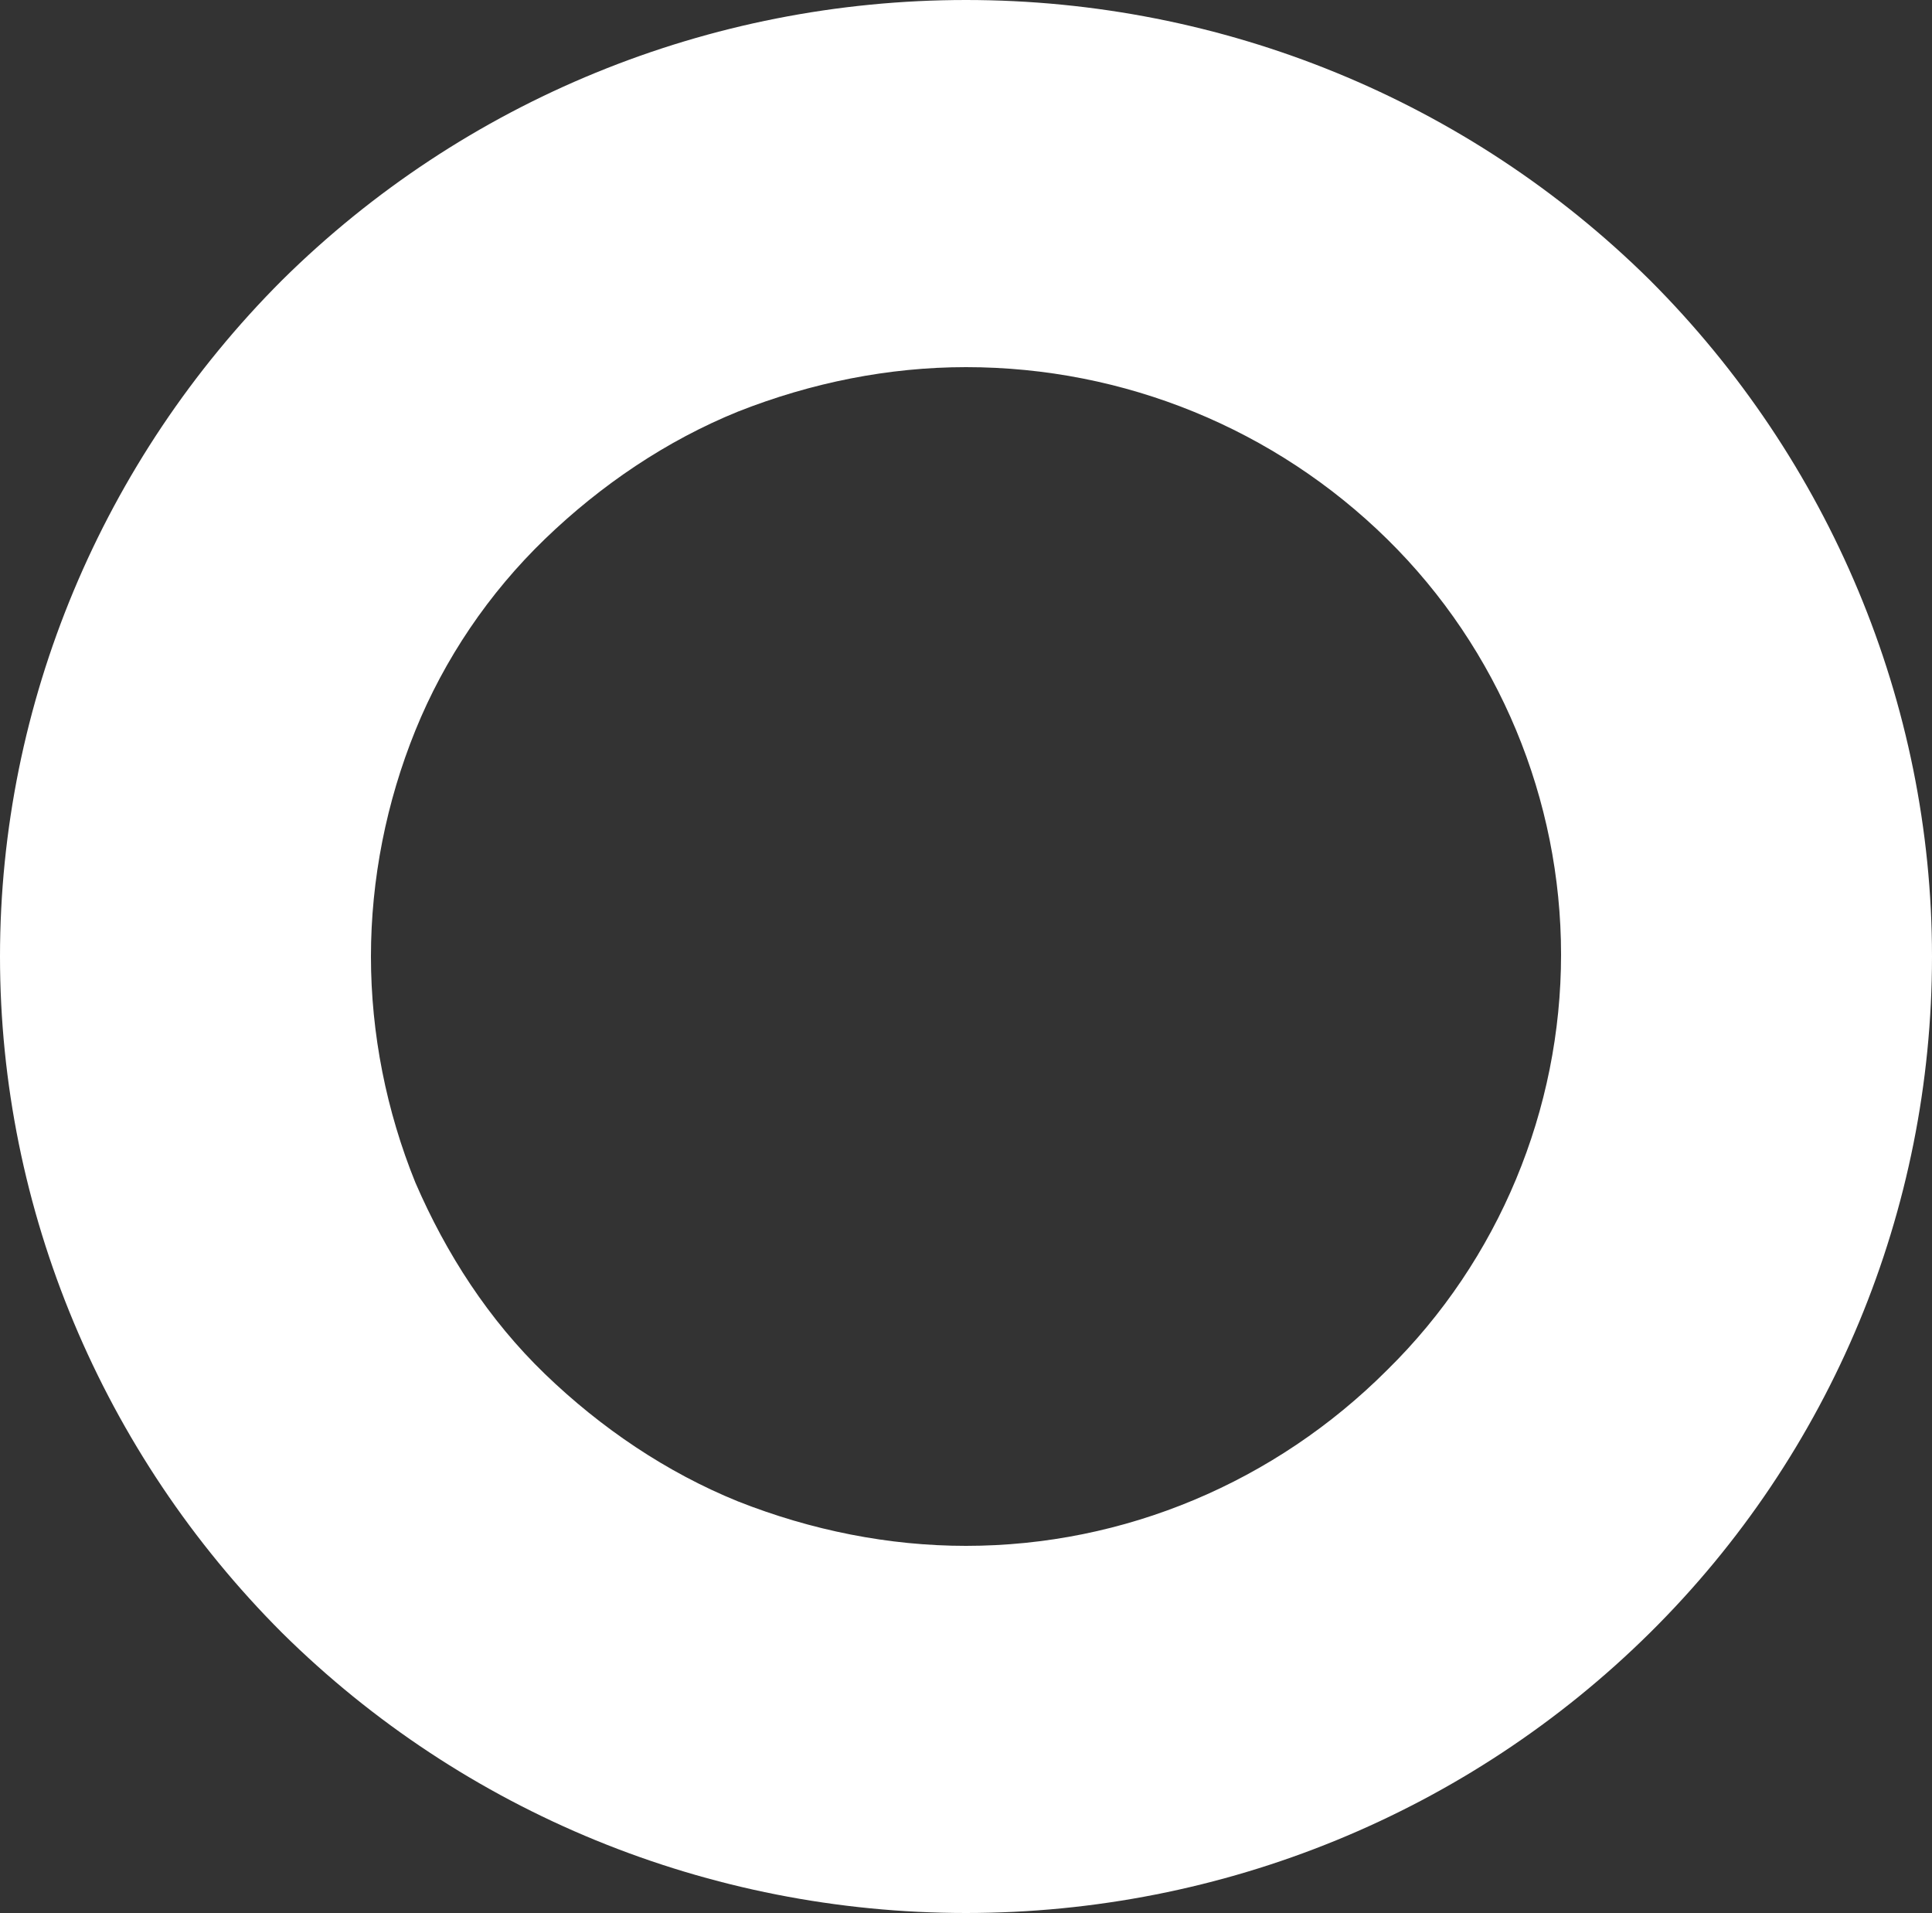 <?xml version="1.0" encoding="utf-8"?>
<!-- Generator: Adobe Illustrator 27.3.1, SVG Export Plug-In . SVG Version: 6.00 Build 0)  -->
<svg version="1.1" id="レイヤー_1" xmlns="http://www.w3.org/2000/svg" xmlns:xlink="http://www.w3.org/1999/xlink" x="0px"
	 y="0px" viewBox="0 0 100 99" style="enable-background:new 0 0 100 99;" xml:space="preserve">
<rect x="0" y="0" width="100" height="99" fill="#333333" stroke="none"/>
<style type="text/css">
	.st0{fill:#FFFFFF;}
</style>
<path class="st0" d="M50,0C36.7,0,24,5.2,14.6,14.5C5.3,23.8,0,36.4,0,49.5s5.3,25.7,14.6,35C24,93.8,36.7,99,50,99
	s26-5.2,35.4-14.5s14.6-21.9,14.6-35s-5.3-25.7-14.6-35C76,5.2,63.3,0,50,0z M50,80c-4,0-8-0.8-11.8-2.3c-3.7-1.5-7.1-3.8-10-6.6
	c-2.9-2.8-5.1-6.2-6.7-9.9c-1.5-3.7-2.3-7.7-2.3-11.7s0.8-8,2.3-11.7s3.8-7.1,6.7-9.9s6.3-5.1,10-6.6C42,19.8,46,19,50,19
	c8.2,0,16,3.2,21.8,8.9s9,13.5,9,21.5s-3.2,15.8-9,21.5C66,76.7,58.2,80,50,80z"/>
</svg>
